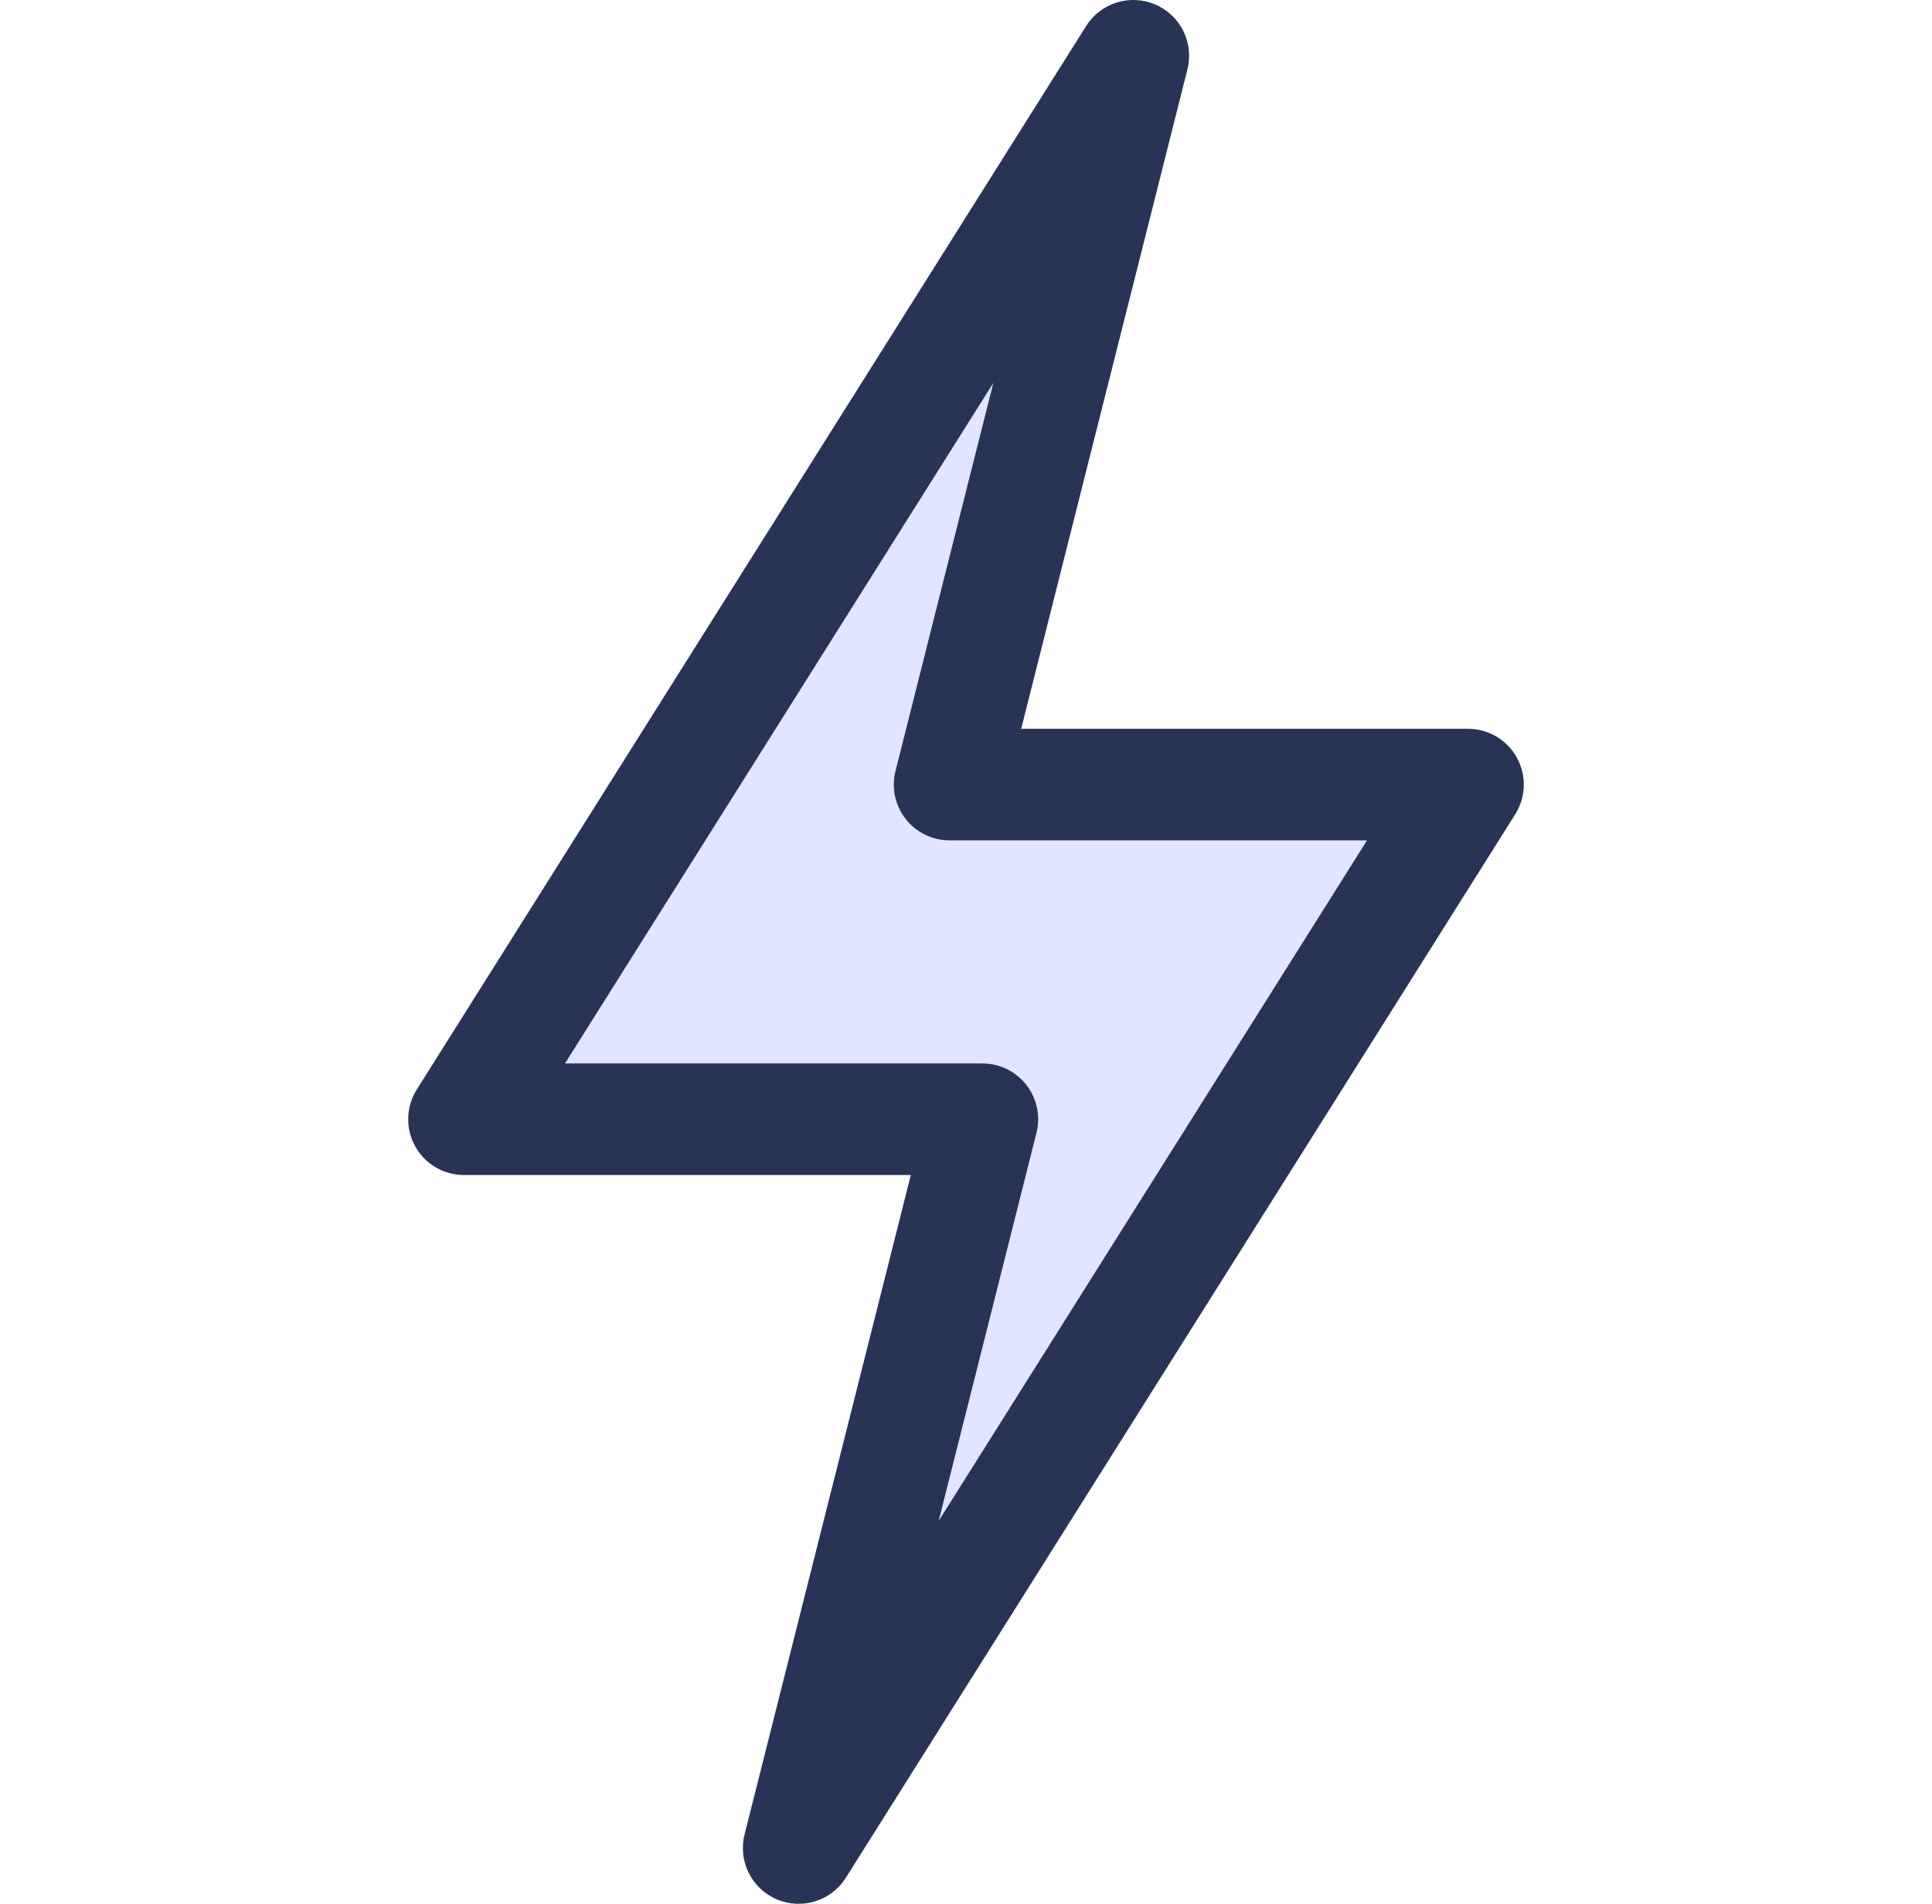 <svg width="69" height="68" viewBox="0 0 69 68" fill="none" xmlns="http://www.w3.org/2000/svg">
<g clip-path="url(#clip0_371_2969)">
<path d="M17 39.598L37.02 8L33.402 28.02L51.251 28.743L30.266 62.512L34.125 41.286L19.171 39.598H17Z" fill="#E1E5FF"/>
<path d="M27.74 67.839C28.639 68.224 29.686 67.9 30.209 67.069L54.115 29.085C54.502 28.471 54.524 27.695 54.173 27.06C53.823 26.425 53.155 26.031 52.429 26.031H36.471L42.408 2.479C42.648 1.529 42.161 0.546 41.26 0.161C40.359 -0.225 39.312 0.102 38.79 0.931L14.884 38.916C14.498 39.529 14.476 40.305 14.826 40.94C15.177 41.575 15.845 41.969 16.57 41.969H32.529L26.592 65.521C26.352 66.471 26.839 67.454 27.74 67.839ZM20.178 37.984L35.476 13.677L31.982 27.537C31.832 28.132 31.965 28.764 32.343 29.248C32.72 29.733 33.3 30.016 33.914 30.016H48.822L33.524 54.323L37.017 40.464C37.167 39.868 37.035 39.237 36.657 38.752C36.28 38.268 35.7 37.984 35.086 37.984H20.178Z" fill="#293355"/>
</g>
<defs>
<clipPath id="clip0_371_2969">
<rect width="68" height="68" fill="white" transform="translate(0.5)"/>
</clipPath>
</defs>
</svg>
